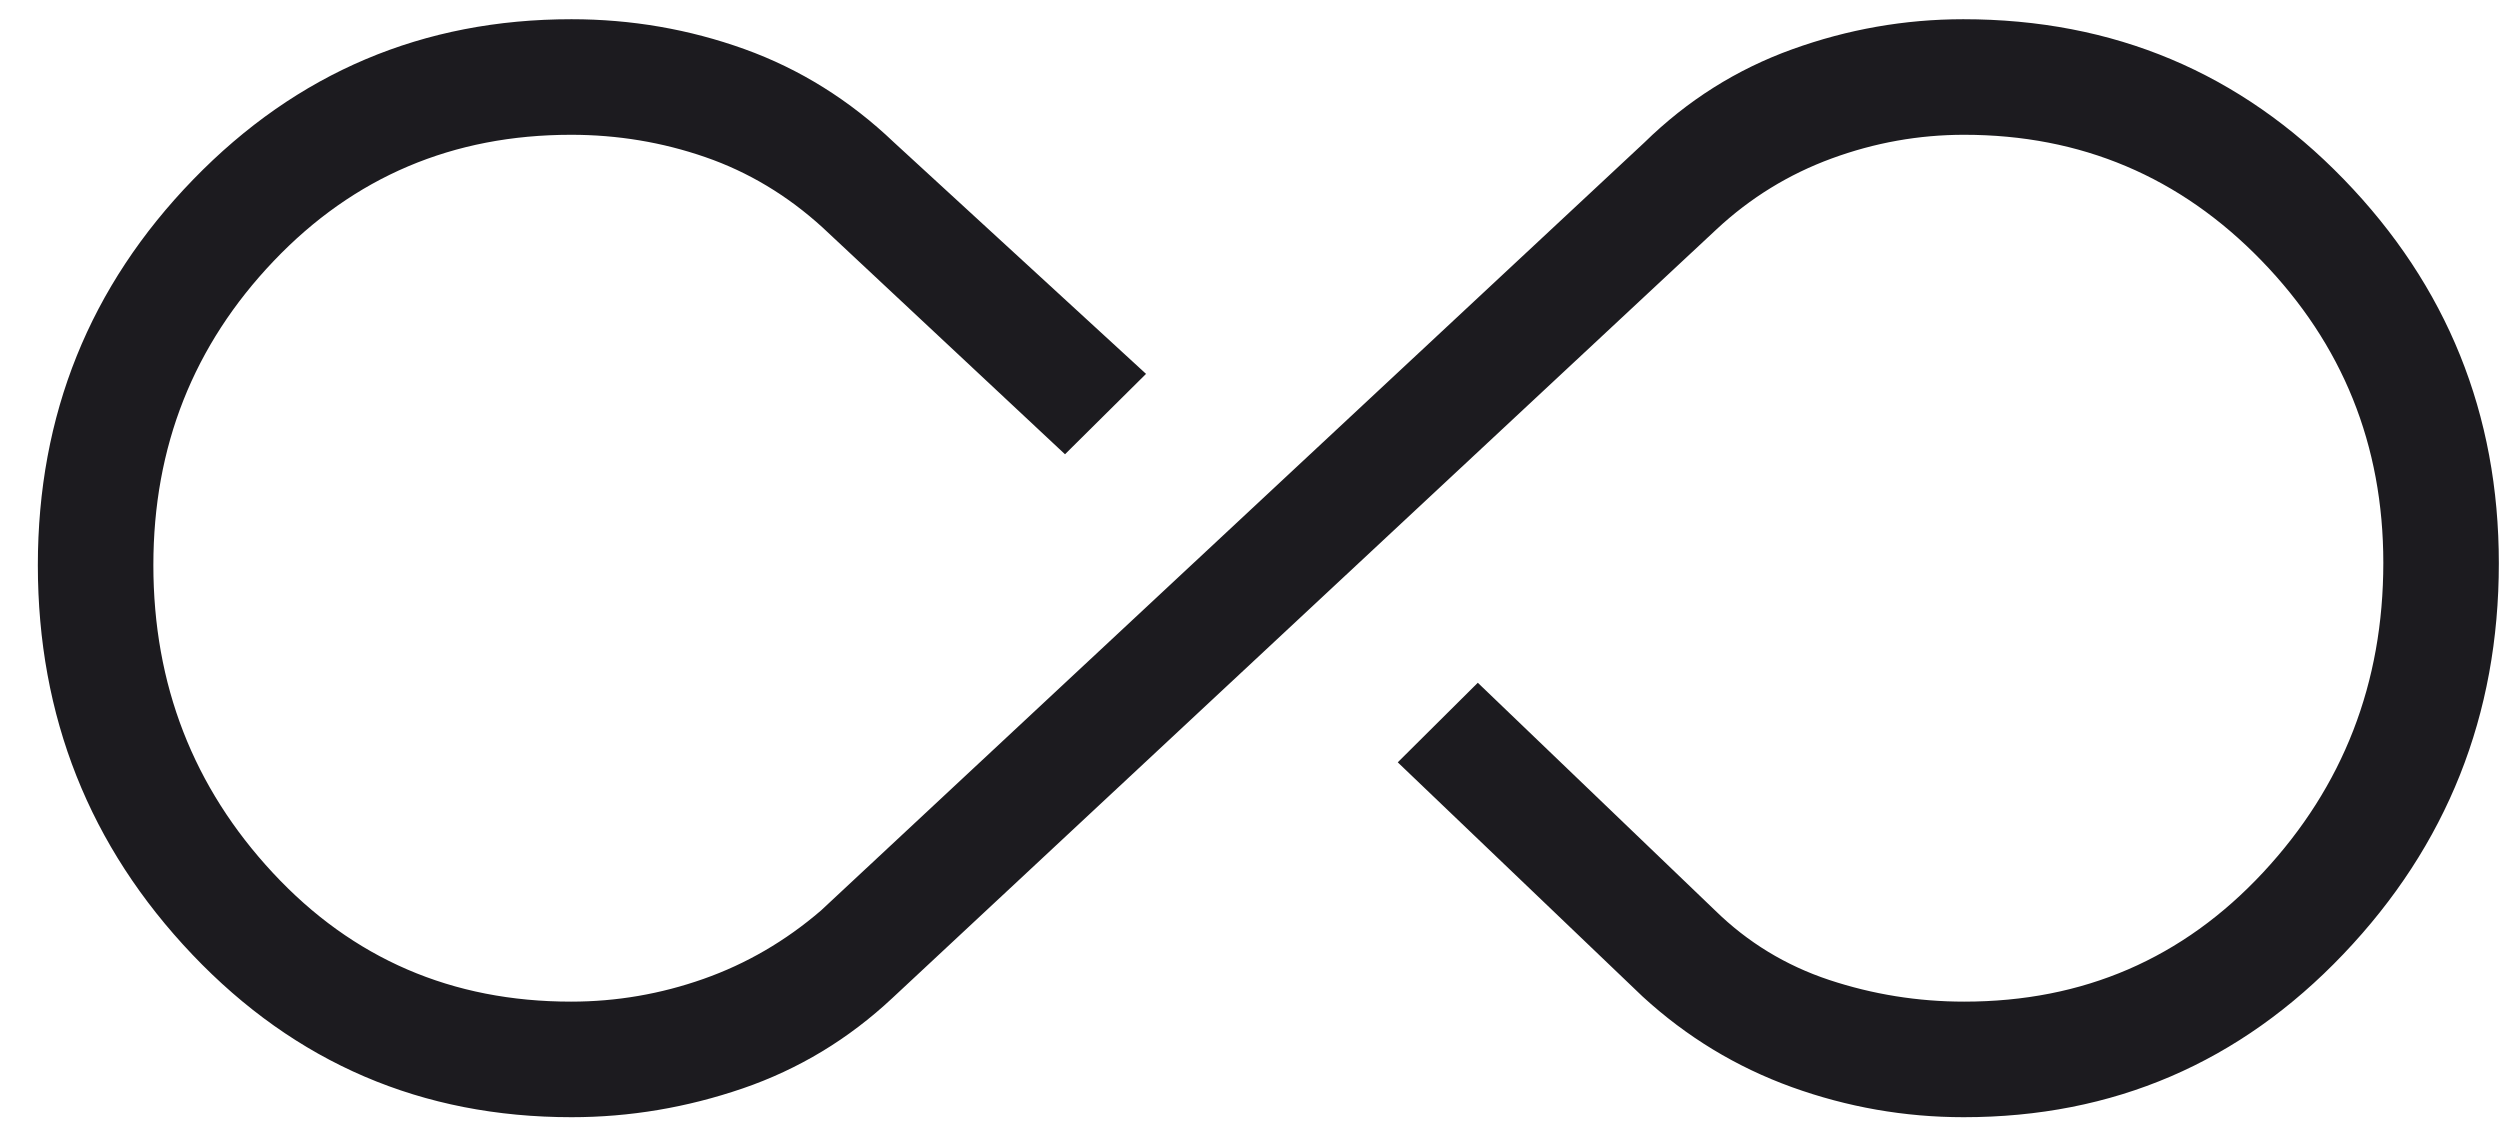 <?xml version="1.0" encoding="UTF-8"?>
<svg xmlns="http://www.w3.org/2000/svg" width="58" height="26" viewBox="0 0 58 26" fill="none">
  <path d="M13.26 25.919C9.788 25.919 6.857 24.662 4.465 22.149C2.074 19.636 0.878 16.623 0.878 13.112C0.878 9.624 2.08 6.641 4.484 4.163C6.888 1.685 9.813 0.446 13.257 0.446C14.647 0.446 15.985 0.677 17.271 1.139C18.557 1.602 19.714 2.324 20.742 3.305L26.588 8.674L24.708 10.539L19.082 5.276C18.266 4.533 17.359 3.989 16.36 3.644C15.362 3.299 14.325 3.127 13.249 3.127C10.509 3.127 8.209 4.103 6.349 6.056C4.488 8.009 3.558 10.36 3.558 13.109C3.558 15.882 4.483 18.264 6.333 20.253C8.183 22.243 10.488 23.238 13.248 23.238C14.301 23.238 15.325 23.062 16.32 22.711C17.316 22.36 18.225 21.831 19.048 21.123L38.148 3.308C39.146 2.33 40.29 1.608 41.581 1.143C42.871 0.678 44.193 0.446 45.547 0.446C49.033 0.446 51.975 1.683 54.374 4.158C56.773 6.633 57.973 9.603 57.973 13.068C57.973 16.591 56.771 19.613 54.367 22.135C51.963 24.658 49.026 25.919 45.557 25.919C44.188 25.919 42.859 25.686 41.57 25.221C40.282 24.755 39.128 24.055 38.109 23.12L32.428 17.686L34.285 15.84L39.79 21.122C40.544 21.861 41.427 22.399 42.438 22.735C43.45 23.07 44.493 23.238 45.569 23.238C48.333 23.238 50.645 22.239 52.504 20.241C54.364 18.242 55.293 15.848 55.293 13.057C55.293 10.324 54.35 7.986 52.463 6.042C50.576 4.098 48.278 3.127 45.567 3.127C44.517 3.127 43.494 3.31 42.496 3.676C41.499 4.042 40.609 4.589 39.827 5.317L20.703 23.155C19.685 24.108 18.527 24.807 17.229 25.252C15.932 25.696 14.609 25.919 13.26 25.919Z" fill="#1C1B1F"></path>
</svg>
